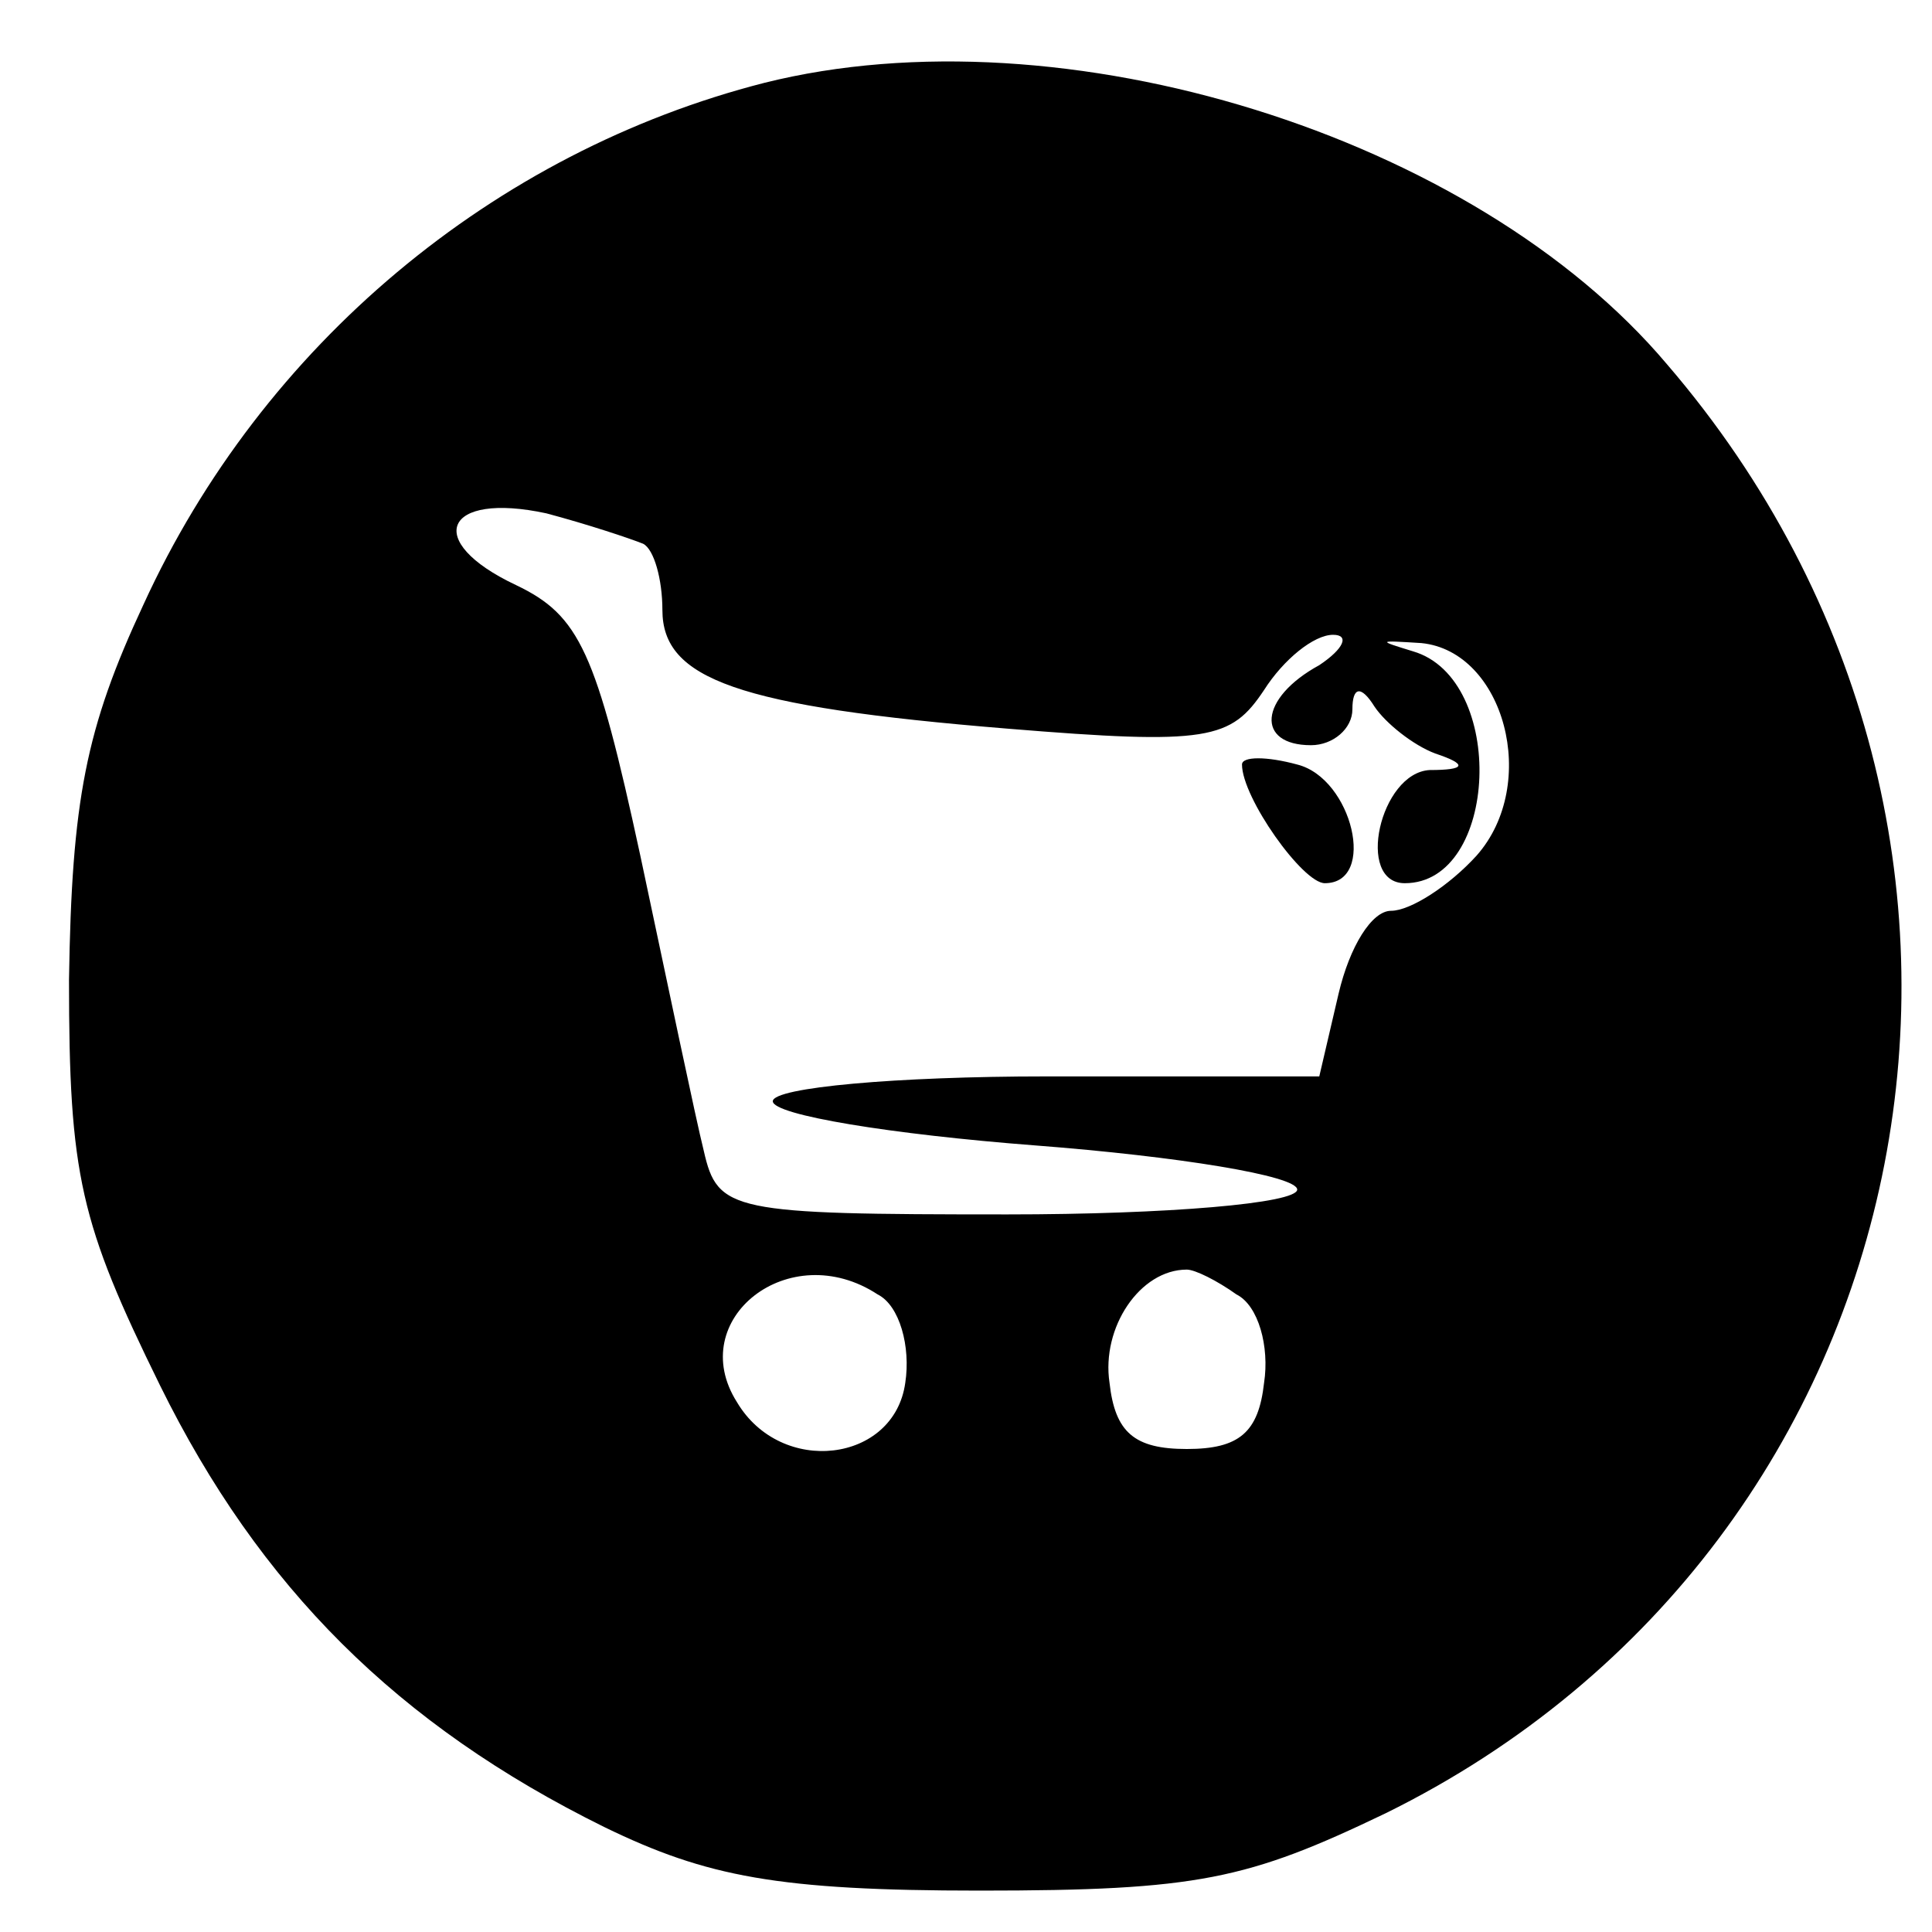<?xml version="1.0" standalone="no"?>
<!DOCTYPE svg PUBLIC "-//W3C//DTD SVG 20010904//EN"
 "http://www.w3.org/TR/2001/REC-SVG-20010904/DTD/svg10.dtd">
<svg version="1.0" xmlns="http://www.w3.org/2000/svg"
 width="70pt" height="70pt" viewBox="0 0 70 70"
 preserveAspectRatio="xMidYMid meet">
<g transform="translate(0,70) scale(0.1,-0.1)"
fill="#000000" stroke="none">
<path d="M277 670 c-98 -25 -182 -95 -225 -189 -21 -45 -26 -71 -27 -136 0
-71 4 -88 33 -147 36 -73 86 -123 161 -160 37 -18 63 -23 136 -23 79 0 97 4
147 28 199 98 249 354 102 525 -70 83 -219 129 -327 102z m-44 -167 c4 -2 7
-13 7 -24 0 -25 27 -35 125 -43 73 -6 81 -4 93 14 7 11 18 20 25 20 6 0 4 -5
-5 -11 -22 -12 -23 -29 -3 -29 8 0 15 6 15 13 0 8 3 9 8 1 4 -6 14 -14 22 -17
12 -4 11 -6 -2 -6 -18 -1 -27 -41 -9 -41 34 0 37 74 3 84 -13 4 -13 4 3 3 30
-3 43 -51 20 -77 -10 -11 -24 -20 -31 -20 -7 0 -15 -13 -19 -30 l-7 -30 -99 0
c-54 0 -99 -4 -99 -9 0 -5 43 -12 95 -16 52 -4 95 -11 95 -16 0 -5 -47 -9
-105 -9 -100 0 -105 1 -110 23 -3 12 -13 60 -23 107 -16 74 -22 87 -45 98 -34
16 -26 34 11 26 15 -4 30 -9 35 -11z m85 -272 c8 -4 12 -19 10 -32 -4 -29 -45
-34 -61 -7 -19 30 19 60 51 39z m130 0 c8 -4 12 -19 10 -32 -2 -18 -9 -24 -28
-24 -19 0 -26 6 -28 24 -3 20 11 41 28 41 3 0 11 -4 18 -9z"/>
<path d="M450 423 c0 -12 22 -43 30 -43 19 0 10 38 -10 43 -11 3 -20 3 -20 0z"/>
</g>
</svg>
